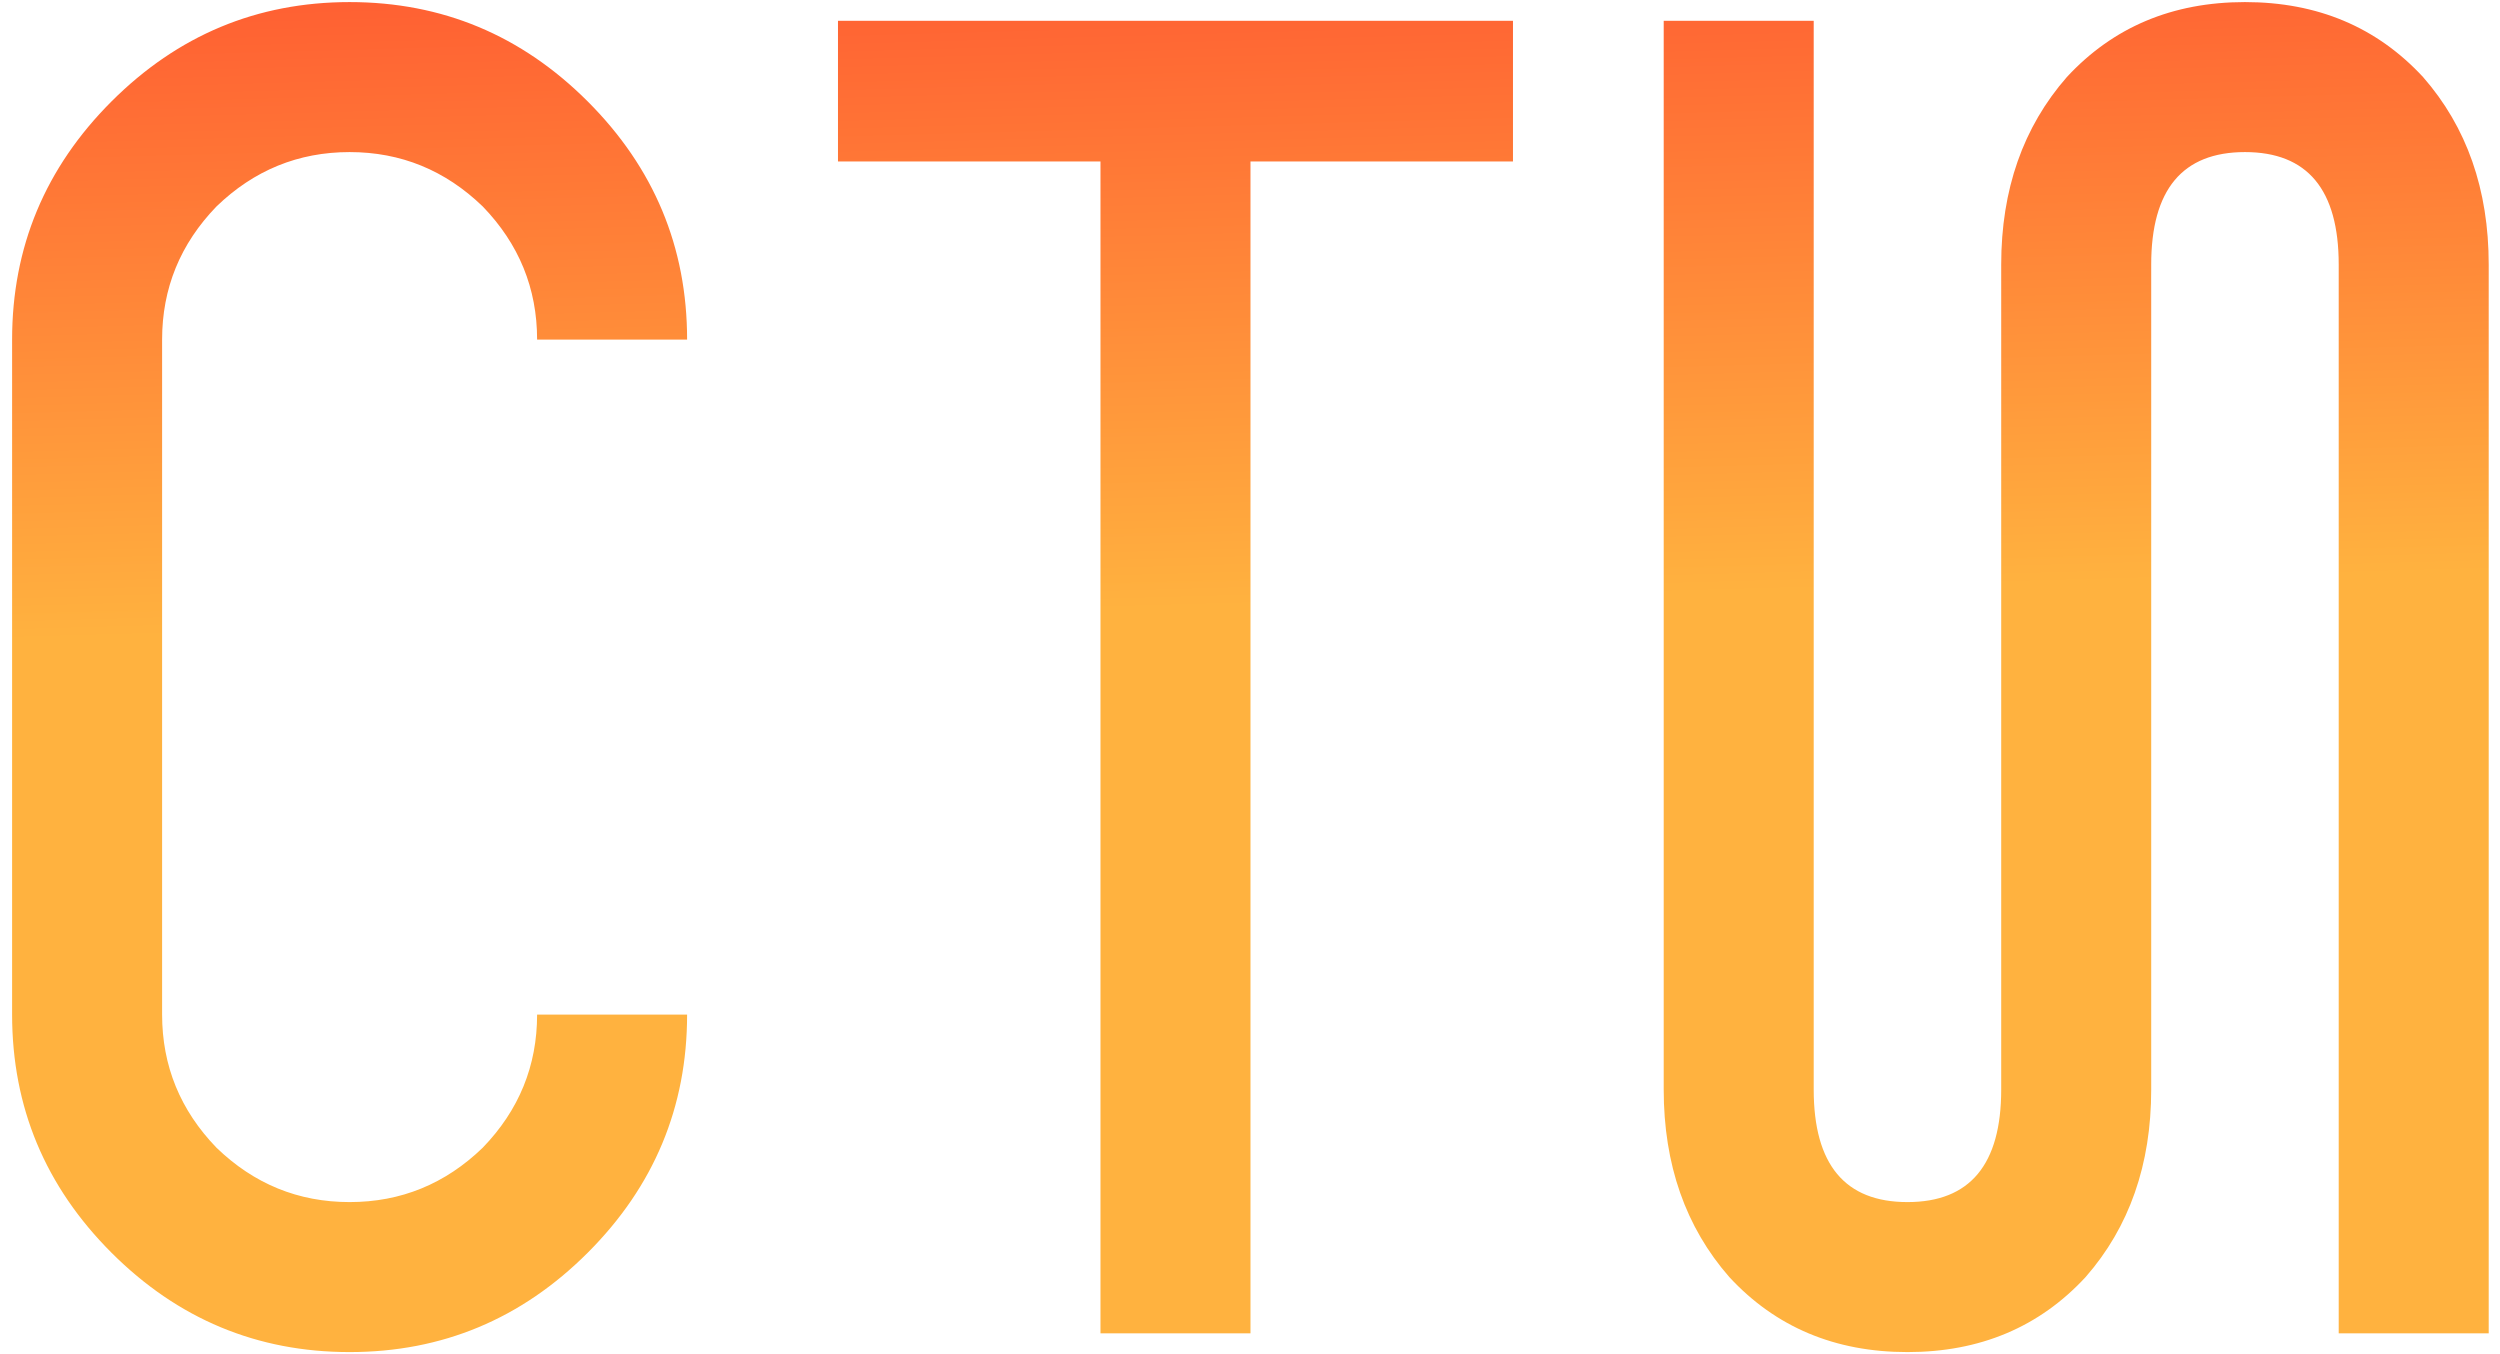 <?xml version="1.0" encoding="UTF-8"?> <svg xmlns="http://www.w3.org/2000/svg" width="120" height="65" viewBox="0 0 120 65" fill="none"><path d="M7.781 48.7C7.781 51.16 8.651 53.29 10.391 55.09C12.191 56.83 14.321 57.7 16.781 57.7C19.241 57.7 21.371 56.83 23.171 55.09C24.911 53.29 25.781 51.16 25.781 48.7H32.981C32.981 53.14 31.391 56.95 28.211 60.13C25.031 63.31 21.221 64.9 16.781 64.9C12.341 64.9 8.531 63.31 5.351 60.13C2.171 56.95 0.581 53.14 0.581 48.7V16.3C0.581 11.86 2.171 8.05 5.351 4.87C8.531 1.69 12.341 0.1 16.781 0.1C21.221 0.1 25.031 1.69 28.211 4.87C31.391 8.05 32.981 11.86 32.981 16.3H25.781C25.781 13.84 24.911 11.71 23.171 9.91C21.371 8.17 19.241 7.3 16.781 7.3C14.321 7.3 12.191 8.17 10.391 9.91C8.651 11.71 7.781 13.84 7.781 16.3V48.7ZM40.223 1H72.623V7.75H60.023V64H52.823V7.75H40.223V1ZM112.258 12.7C112.258 9.1 110.758 7.3 107.758 7.3C104.758 7.3 103.258 9.1 103.258 12.7V52.3C103.258 55.9 102.208 58.9 100.108 61.3C97.888 63.7 95.038 64.9 91.558 64.9C88.078 64.9 85.228 63.7 83.008 61.3C80.908 58.9 79.858 55.9 79.858 52.3V1H87.058V52.3C87.058 55.9 88.558 57.7 91.558 57.7C94.558 57.7 96.058 55.9 96.058 52.3V12.7C96.058 9.1 97.108 6.1 99.208 3.7C101.428 1.3 104.278 0.1 107.758 0.1C111.238 0.1 114.088 1.3 116.308 3.7C118.408 6.1 119.458 9.1 119.458 12.7V64H112.258V12.7Z" fill="url(#paint0_linear_476_93)"></path><defs><linearGradient id="paint0_linear_476_93" x1="57.56" y1="29.162" x2="56.551" y2="-6.98" gradientUnits="userSpaceOnUse"><stop stop-color="#FFB23F"></stop><stop offset="0.94" stop-color="#FF5631"></stop></linearGradient></defs></svg> 
